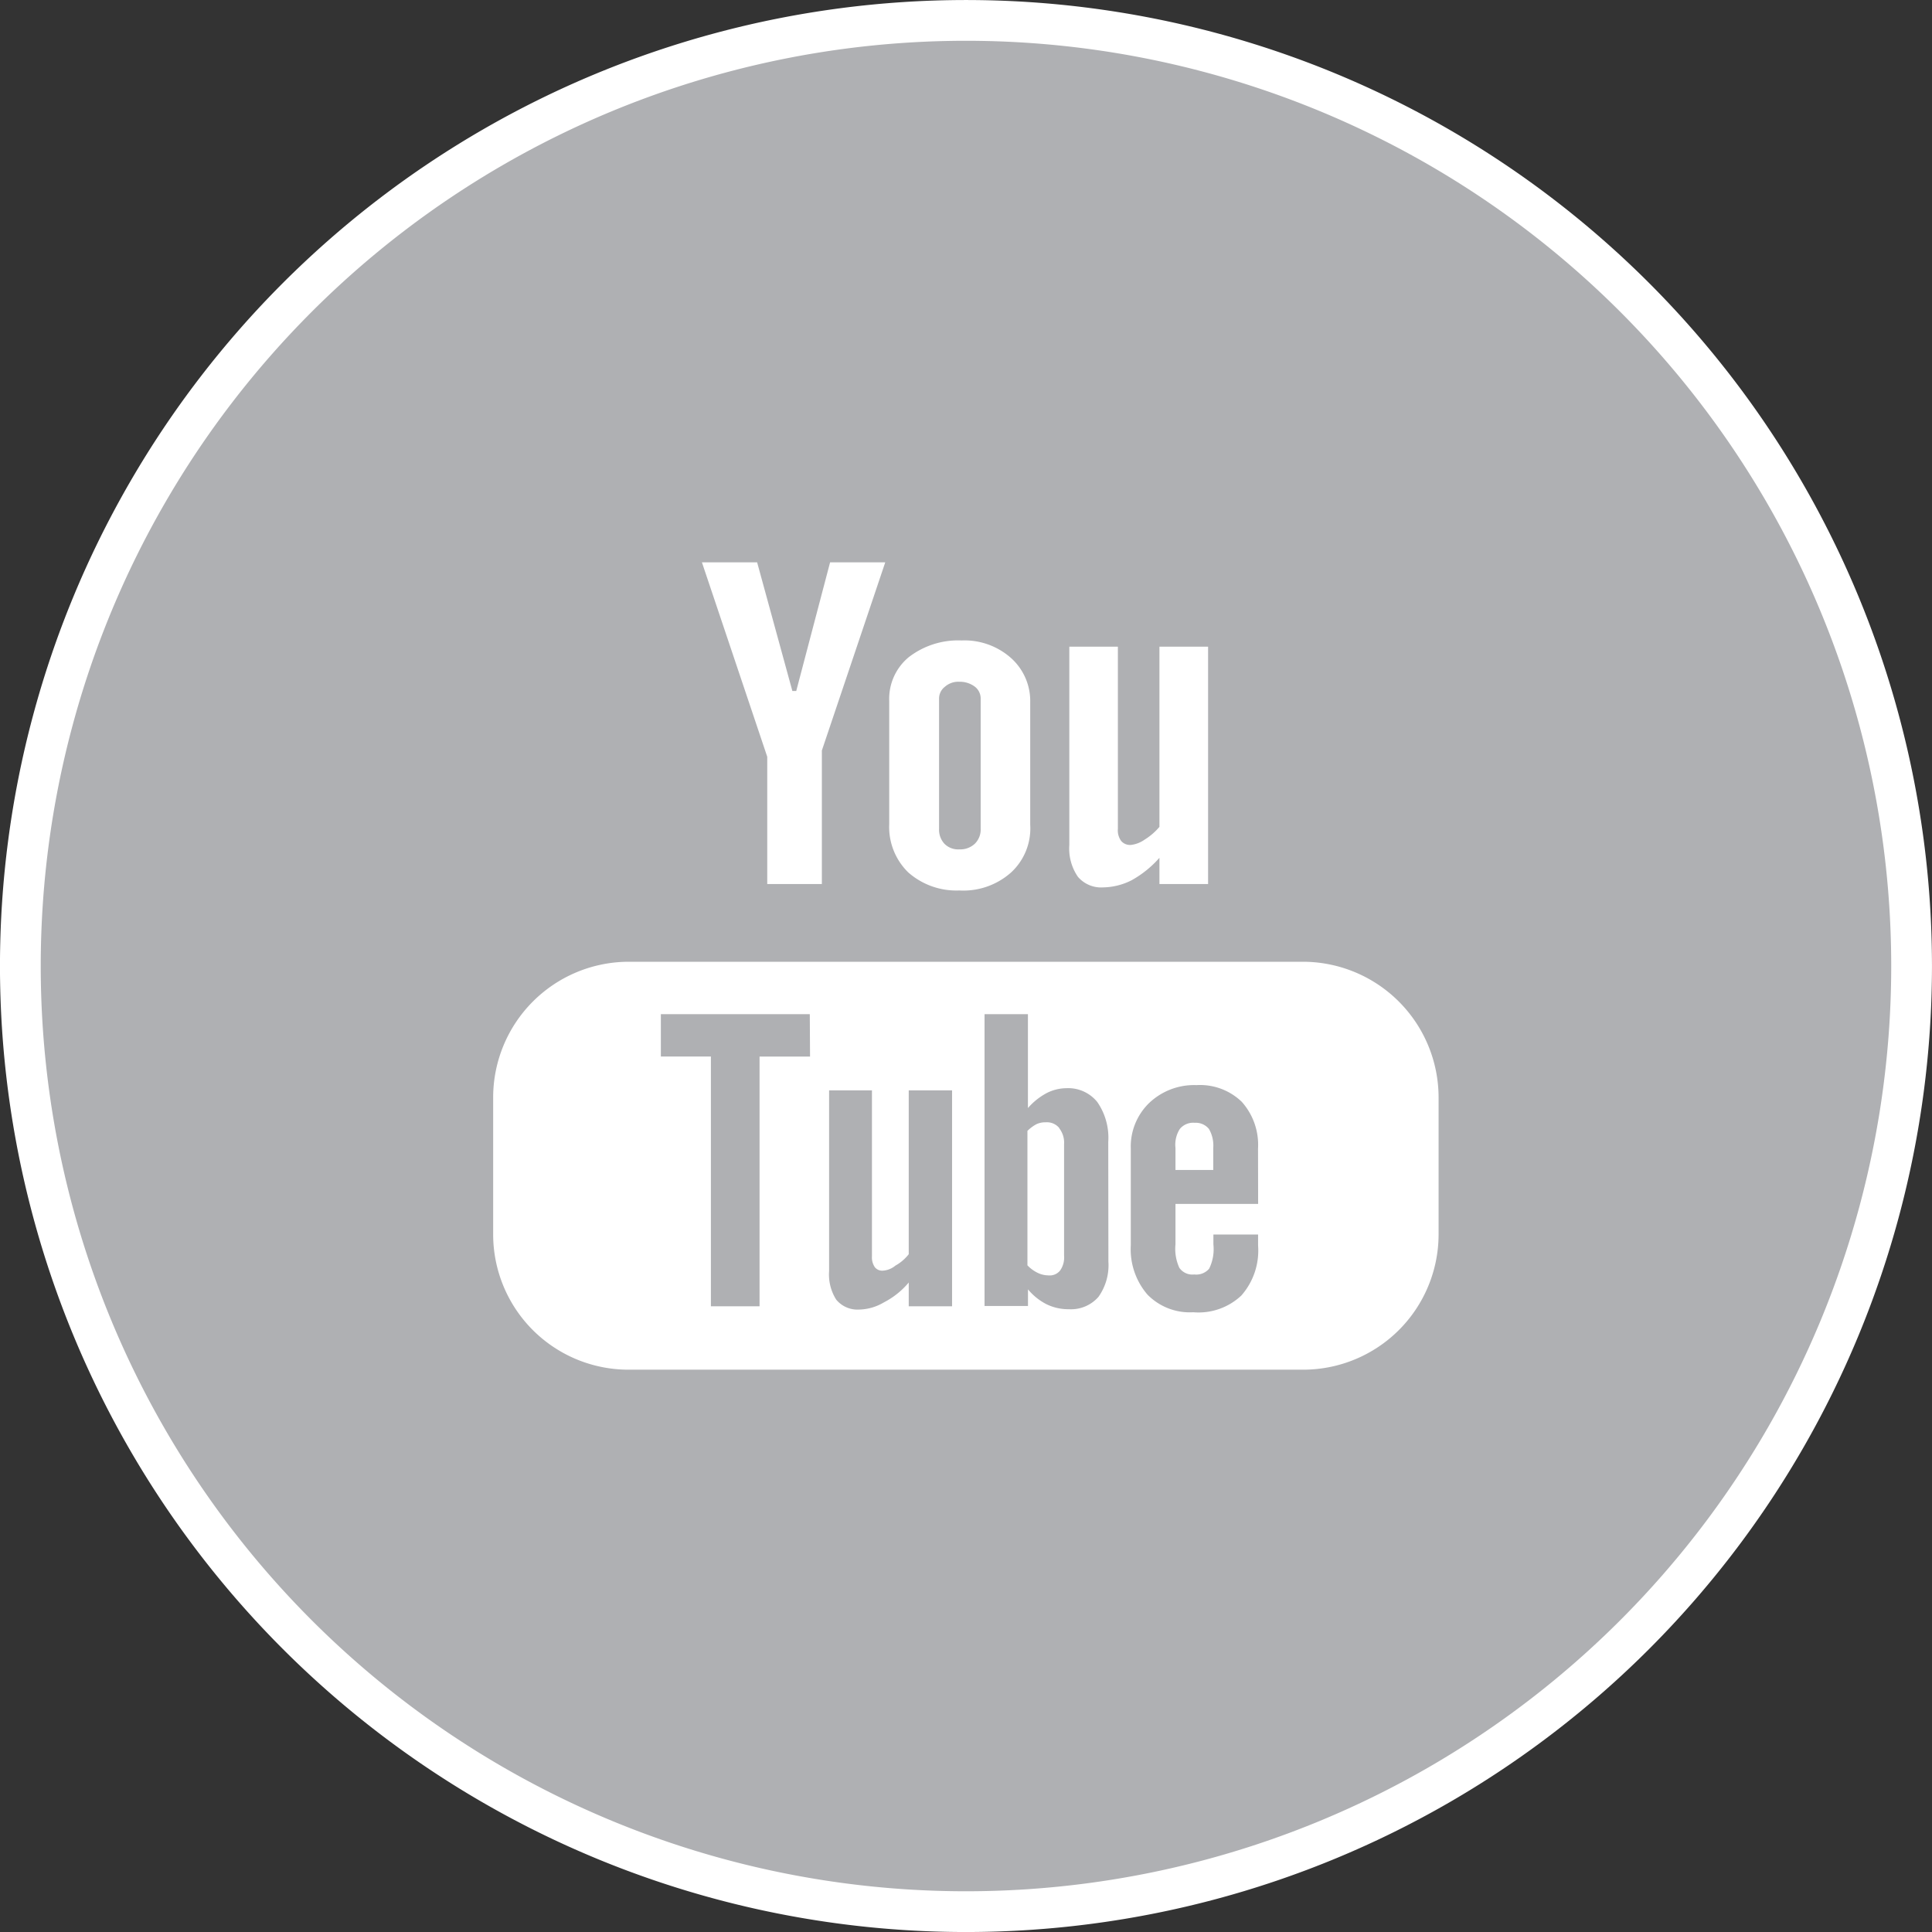 <svg xmlns="http://www.w3.org/2000/svg" width="38.917" height="38.917" viewBox="0 0 38.917 38.917">
  <rect x="0" y="0" width="38.917" height="38.917" fill="#333333" stroke="none"/>
  <g id="Group_996" data-name="Group 996" transform="translate(-488.082 -43.776)">
    <g id="Group_881" data-name="Group 881" transform="translate(488.492 44.187)">
      <path id="Path_1344" data-name="Path 1344" d="M5.077,10.153A19.048,19.048,0,0,0,24.124-8.9,19.048,19.048,0,0,0,5.077-27.943,19.049,19.049,0,0,0-13.972-8.9,19.049,19.049,0,0,0,5.077,10.153" transform="translate(13.972 27.943)" fill="#afb0b3" stroke="#fff" stroke-width="0.821"/>
    </g>
    <g id="Group_882" data-name="Group 882" transform="translate(498.016 55.103)">
      <path id="Path_1345" data-name="Path 1345" d="M3.577.453V4.083a1.255,1.255,0,0,1-.3.258A.592.592,0,0,1,3,4.447a.236.236,0,0,1-.192-.078.36.36,0,0,1-.068-.248V.453H1.762V4.447a1,1,0,0,0,.173.642.614.614,0,0,0,.509.213,1.31,1.31,0,0,0,.575-.145,2.12,2.12,0,0,0,.558-.451v.528h.98V.453ZM.59.684a1.411,1.411,0,0,0-1-.356A1.626,1.626,0,0,0-1.473.665a1.088,1.088,0,0,0-.393.882V4.025A1.278,1.278,0,0,0-1.483,5a1.466,1.466,0,0,0,1.027.364A1.446,1.446,0,0,0,.59,5a1.206,1.206,0,0,0,.384-.96V1.577A1.163,1.163,0,0,0,.59.684M-.024,4.121a.4.4,0,0,1-.116.3.427.427,0,0,1-.316.115.386.386,0,0,1-.3-.115.417.417,0,0,1-.106-.3V1.509A.3.3,0,0,1-.744,1.26a.406.406,0,0,1,.288-.1.5.5,0,0,1,.316.1.3.3,0,0,1,.116.249ZM-3.057-1.246l-.682,2.592h-.078l-.71-2.592H-5.639l1.316,3.917V5.234h1.1V2.545l1.277-3.791ZM4.575,10.169a.669.669,0,0,1,.086.383v.442H3.9v-.442a.591.591,0,0,1,.087-.383.348.348,0,0,1,.3-.125.341.341,0,0,1,.288.125M1.56,10.15a.32.32,0,0,0-.269-.116.419.419,0,0,0-.183.038.78.78,0,0,0-.181.135v2.708a.705.705,0,0,0,.21.153.5.5,0,0,0,.2.049.266.266,0,0,0,.24-.1.458.458,0,0,0,.078-.3V10.477a.474.474,0,0,0-.1-.327m0,0a.32.32,0,0,0-.269-.116.419.419,0,0,0-.183.038.78.78,0,0,0-.181.135v2.708a.705.705,0,0,0,.21.153.5.5,0,0,0,.2.049.266.266,0,0,0,.24-.1.458.458,0,0,0,.078-.3V10.477a.474.474,0,0,0-.1-.327M6.486,6.8H-7.127A2.734,2.734,0,0,0-9.844,9.526V12.3a2.726,2.726,0,0,0,2.717,2.717H6.486A2.728,2.728,0,0,0,9.2,12.3V9.526A2.736,2.736,0,0,0,6.486,6.8m-9.947,1.91H-4.478V13.74h-.98V8.709H-6.466V7.856h3ZM-.6,13.74h-.873v-.479a1.614,1.614,0,0,1-.5.4,1.015,1.015,0,0,1-.5.145.556.556,0,0,1-.461-.2.947.947,0,0,1-.143-.577V9.391h.863v3.342a.35.35,0,0,0,.059.221.191.191,0,0,0,.173.067.432.432,0,0,0,.24-.1.886.886,0,0,0,.269-.23v-3.3H-.6Zm3.149-.9a1.1,1.1,0,0,1-.2.71.733.733,0,0,1-.593.249,1,1,0,0,1-.453-.1,1.184,1.184,0,0,1-.374-.3v.335H.054V7.856H.928V9.747a1.33,1.33,0,0,1,.374-.3.886.886,0,0,1,.4-.1.752.752,0,0,1,.623.278,1.264,1.264,0,0,1,.221.806Zm3.016-1.162H3.9v.815a.916.916,0,0,0,.078.472.319.319,0,0,0,.3.134.341.341,0,0,0,.3-.116.893.893,0,0,0,.086-.489v-.2h.9v.221a1.369,1.369,0,0,1-.337,1.008,1.256,1.256,0,0,1-.969.337,1.192,1.192,0,0,1-.923-.356A1.4,1.4,0,0,1,3,12.511V10.563a1.222,1.222,0,0,1,.374-.922,1.314,1.314,0,0,1,.95-.356,1.208,1.208,0,0,1,.912.337,1.3,1.3,0,0,1,.327.941ZM1.292,10.034a.419.419,0,0,0-.183.038.78.78,0,0,0-.181.135v2.708a.705.705,0,0,0,.21.153.5.5,0,0,0,.2.049.266.266,0,0,0,.24-.1.458.458,0,0,0,.078-.3V10.477a.474.474,0,0,0-.1-.327.32.32,0,0,0-.269-.116m.269.116a.32.32,0,0,0-.269-.116.419.419,0,0,0-.183.038.78.78,0,0,0-.181.135v2.708a.705.705,0,0,0,.21.153.5.5,0,0,0,.2.049.266.266,0,0,0,.24-.1.458.458,0,0,0,.078-.3V10.477a.474.474,0,0,0-.1-.327m0,0a.32.32,0,0,0-.269-.116.419.419,0,0,0-.183.038.78.78,0,0,0-.181.135v2.708a.705.705,0,0,0,.21.153.5.5,0,0,0,.2.049.266.266,0,0,0,.24-.1.458.458,0,0,0,.078-.3V10.477a.474.474,0,0,0-.1-.327" transform="translate(9.844 1.246)" fill="#fff"/>
    </g>
  </g>
</svg>
